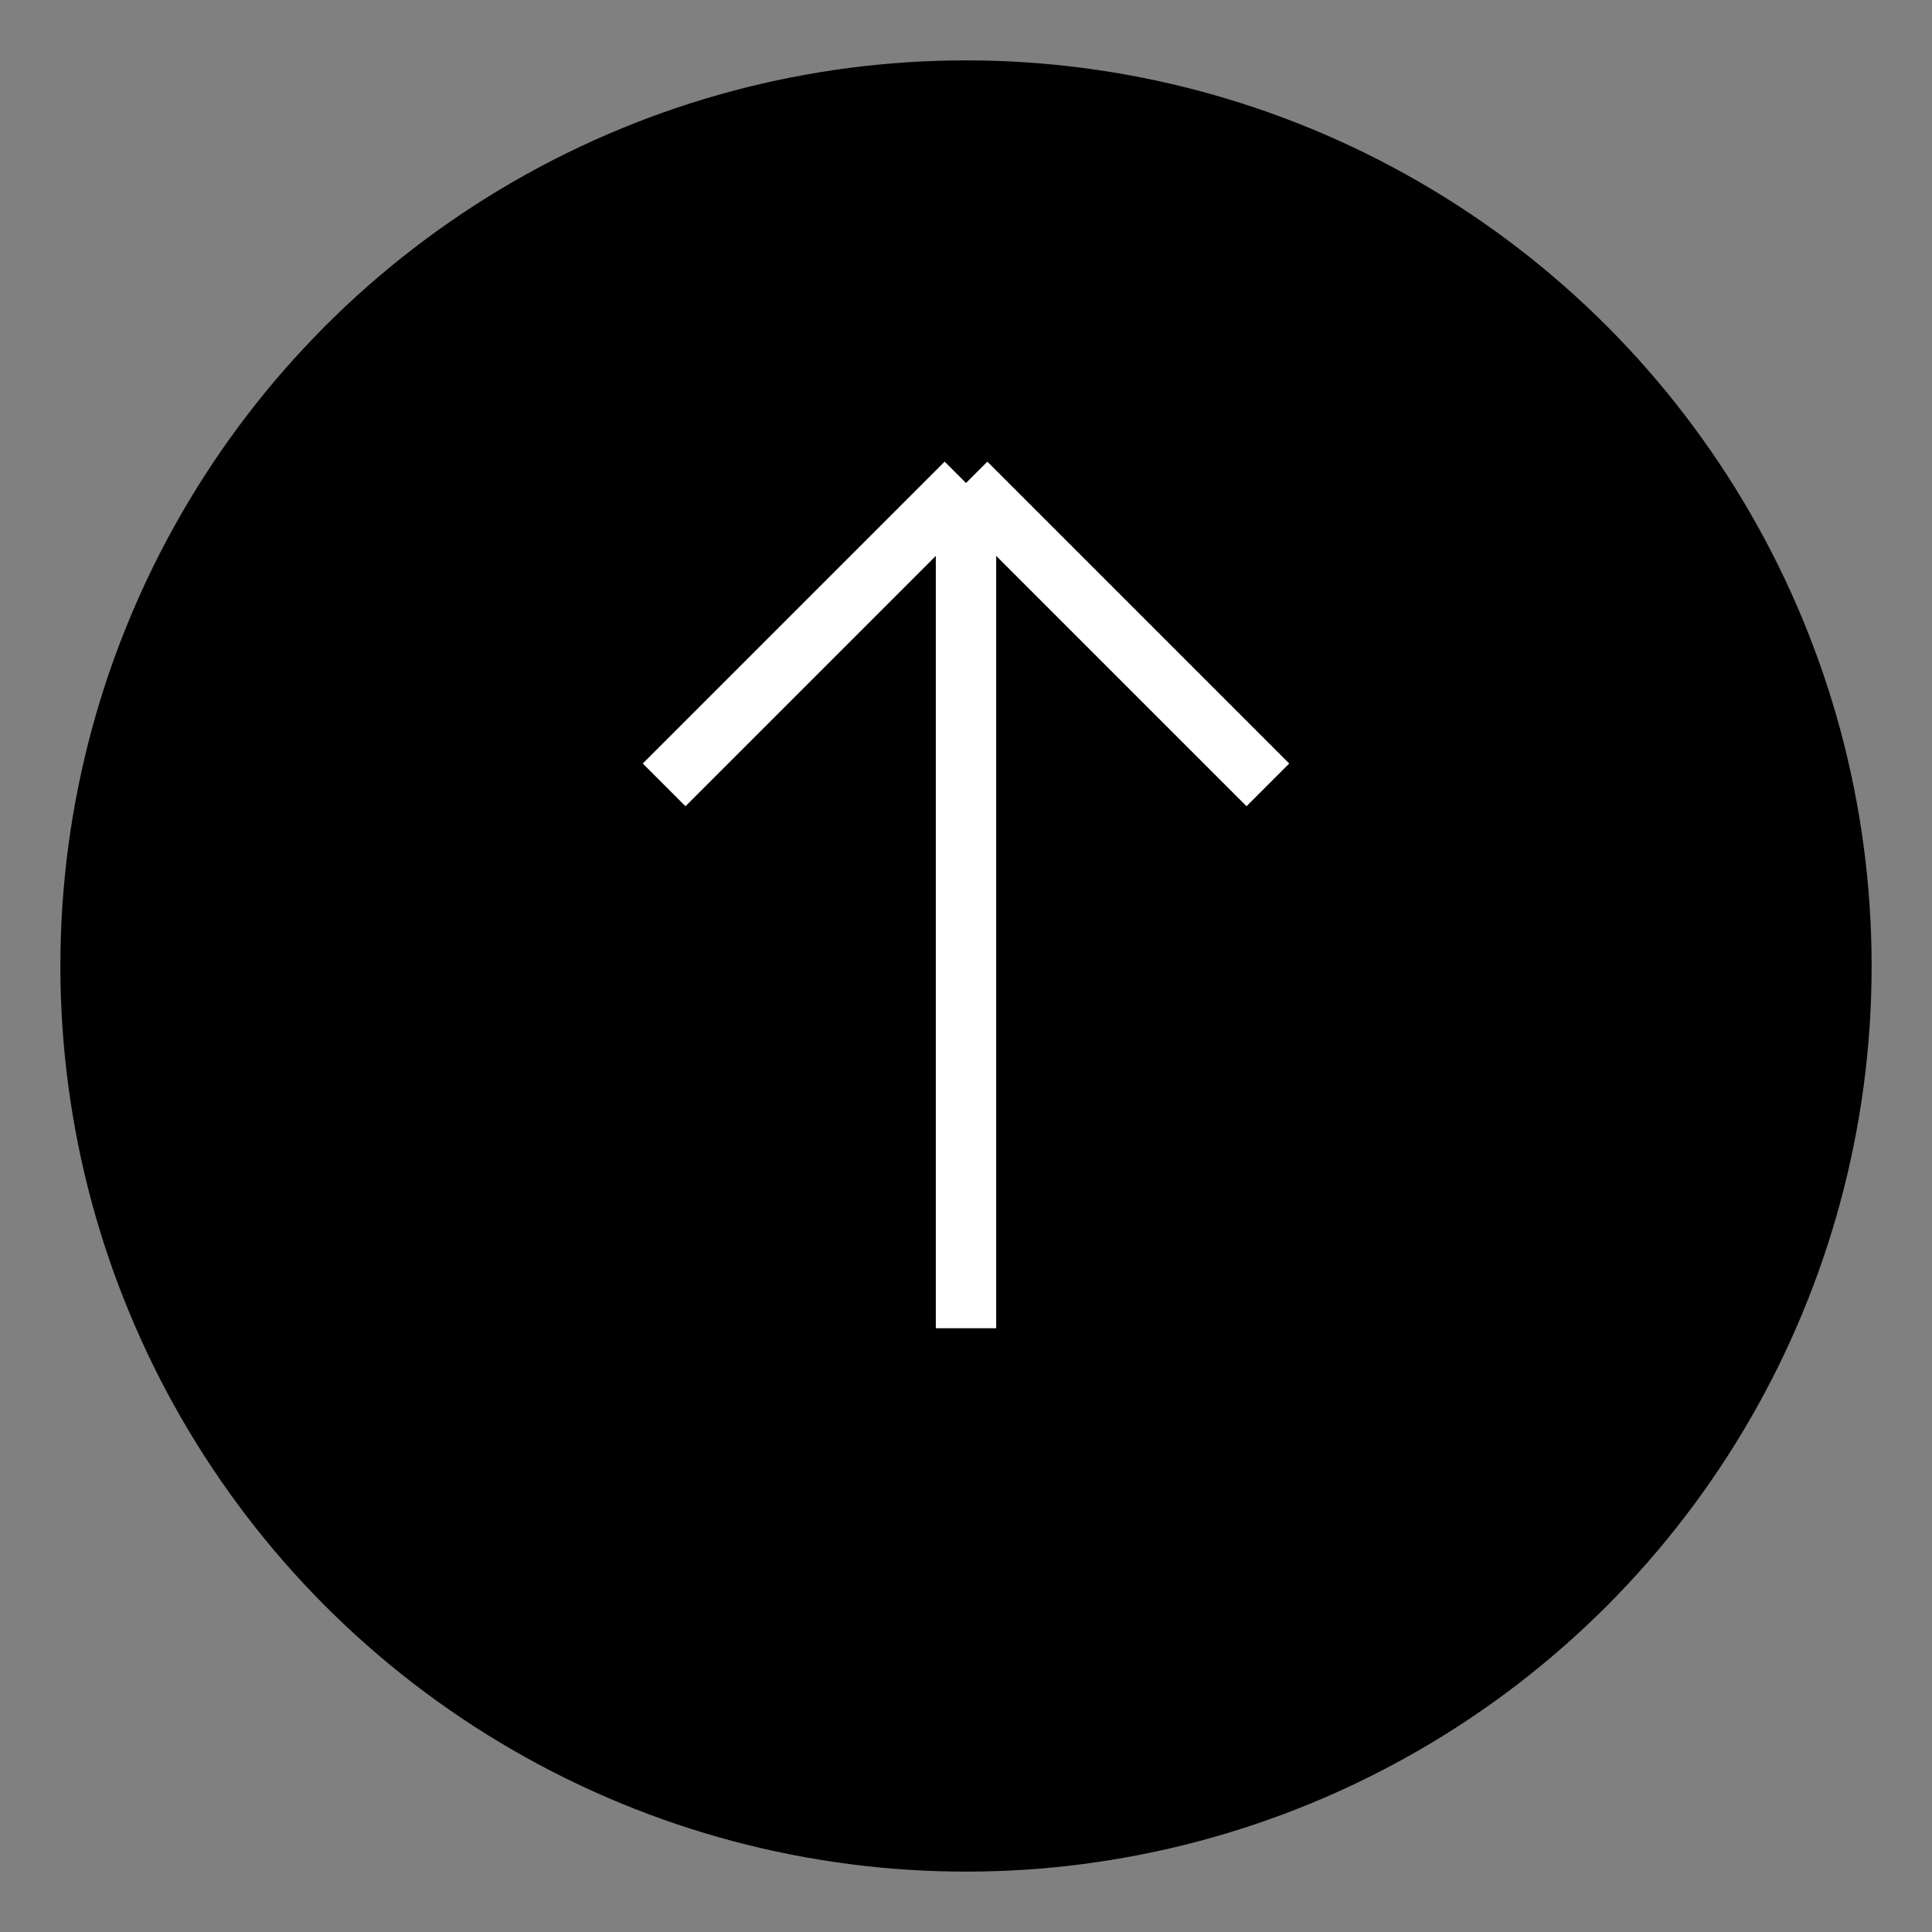 <svg xmlns="http://www.w3.org/2000/svg" viewBox="0 0 32 32">
  <rect x="0" y="0" width="32" height="32" fill="#808080" stroke="none"/>
  <defs>
    <linearGradient id="iconGrad" x1="0%" y1="100%" x2="100%" y2="0%">
      <stop offset="0%" stopColor="#06b6d4"/>
      <stop offset="50%" stopColor="#3b82f6"/>
      <stop offset="100%" stopColor="#8b5cf6"/>
    </linearGradient>
  </defs>
  <circle cx="16" cy="16" r="15" fill="url(#iconGrad)"/>
  <path d="M16 8L16 22M16 8L11 13M16 8L21 13" stroke="white" strokeWidth="2.5" strokeLinecap="round" strokeLinejoin="round" fill="none"/>
</svg>
